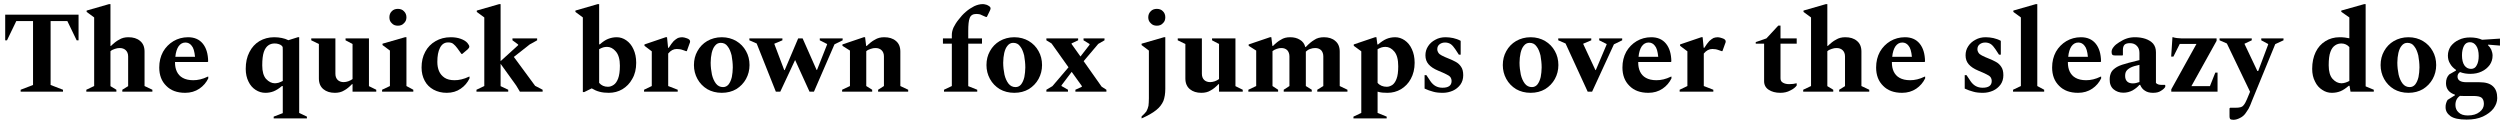<?xml version="1.0" encoding="UTF-8"?>
<svg xmlns="http://www.w3.org/2000/svg" xmlns:xlink="http://www.w3.org/1999/xlink" width="922px" height="46px" viewBox="0 0 922 46" version="1.1">
<g id="surface1">
<path style=" stroke:none;fill-rule:nonzero;fill:rgb(0%,0%,0%);fill-opacity:1;" d="M 7.617 33.801 L 23.234 33.801 L 23.234 33.098 L 18.664 31.34 L 18.664 7.758 L 24.832 7.758 L 28.27 14.863 L 28.973 14.863 L 28.973 5.418 L 1.918 5.418 L 1.918 14.863 L 2.582 14.863 L 6.016 7.758 L 12.184 7.758 L 12.184 31.34 L 7.617 33.098 Z M 7.617 33.801 "/>
<path style=" stroke:none;fill-rule:nonzero;fill:rgb(0%,0%,0%);fill-opacity:1;" d="M 31.836 33.801 L 42.922 33.801 L 42.922 33.098 L 40.738 31.77 L 40.738 18.887 C 41.168 18.496 41.715 18.223 42.379 18.027 C 43 17.793 43.586 17.715 44.133 17.715 C 45.031 17.715 45.773 17.949 46.359 18.496 C 46.945 19.043 47.258 19.824 47.258 20.797 L 47.258 31.77 L 45.109 33.098 L 45.109 33.801 L 56.199 33.801 L 56.199 33.098 L 53.309 31.73 L 53.309 19.043 C 53.309 17.285 52.762 15.996 51.668 15.098 C 50.574 14.16 49.133 13.73 47.375 13.73 C 46.047 13.73 44.914 14.004 43.938 14.629 C 42.922 15.137 41.949 15.957 40.934 16.934 L 40.738 16.934 L 40.738 1.512 L 40.23 1.512 L 31.953 3.895 L 31.953 4.402 L 34.727 6.43 L 34.727 31.73 L 31.836 33.098 Z M 31.836 33.801 "/>
<path style=" stroke:none;fill-rule:nonzero;fill:rgb(0%,0%,0%);fill-opacity:1;" d="M 68.297 34.23 C 70.289 34.23 72.004 33.723 73.527 32.707 C 74.973 31.73 76.066 30.441 76.809 28.918 L 76.809 28.254 L 76.652 28.254 C 75.676 28.723 74.738 29.074 73.879 29.27 C 72.941 29.504 72.043 29.582 71.266 29.582 C 69.664 29.582 68.375 29.27 67.398 28.723 C 66.383 28.176 65.68 27.355 65.211 26.383 C 64.742 25.367 64.547 24.273 64.547 23.102 L 64.547 22.867 L 76.574 22.867 L 76.77 22.672 C 76.73 19.824 76.066 17.637 74.777 16.074 C 73.488 14.512 71.691 13.73 69.352 13.73 C 67.359 13.73 65.562 14.238 63.965 15.176 C 62.402 16.113 61.074 17.441 60.137 19.082 C 59.199 20.797 58.73 22.711 58.73 24.898 C 58.73 27.707 59.59 29.973 61.309 31.652 C 62.988 33.371 65.289 34.23 68.297 34.23 Z M 68.375 15.684 C 69.312 15.684 70.094 16.074 70.68 16.855 C 71.344 17.598 71.73 18.965 71.926 20.953 L 64.664 20.953 C 64.82 19.277 65.25 17.949 65.875 17.051 C 66.539 16.152 67.359 15.684 68.375 15.684 Z M 68.375 15.684 "/>
<path style=" stroke:none;fill-rule:nonzero;fill:rgb(0%,0%,0%);fill-opacity:1;" d="M 100.934 43.676 L 113.191 43.676 L 113.191 43.012 L 110.34 41.645 L 110.34 13.73 L 109.836 13.73 L 106.359 14.824 C 105.539 14.434 104.758 14.16 103.898 14.004 C 103.117 13.848 102.184 13.73 101.129 13.73 C 99.059 13.73 97.262 14.238 95.66 15.176 C 94.102 16.113 92.891 17.441 91.992 19.199 C 91.055 20.992 90.625 23.023 90.625 25.406 C 90.625 27.199 90.977 28.762 91.641 30.09 C 92.266 31.418 93.164 32.434 94.258 33.137 C 95.391 33.879 96.598 34.23 97.887 34.23 C 98.902 34.23 99.879 34.074 100.895 33.684 C 101.871 33.293 102.922 32.629 103.977 31.73 L 104.289 31.73 L 104.289 41.723 L 100.934 43.012 Z M 96.715 24.117 C 96.715 22.008 96.91 20.328 97.301 19.16 C 97.691 18.027 98.277 17.207 98.941 16.738 C 99.645 16.23 100.426 16.035 101.246 16.035 C 101.754 16.035 102.223 16.074 102.688 16.23 C 103.156 16.348 103.547 16.543 103.898 16.855 C 104.055 16.973 104.133 17.168 104.25 17.363 C 104.25 17.598 104.289 17.949 104.289 18.613 L 104.289 29.855 C 103.703 30.129 103.195 30.363 102.727 30.52 C 102.262 30.598 101.832 30.715 101.402 30.715 C 100.191 30.715 99.137 30.168 98.121 29.113 C 97.184 28.02 96.715 26.383 96.715 24.117 Z M 96.715 24.117 "/>
<path style=" stroke:none;fill-rule:nonzero;fill:rgb(0%,0%,0%);fill-opacity:1;" d="M 123.5 34.23 C 124.828 34.23 125.961 33.957 126.895 33.371 C 127.871 32.863 128.848 32.043 129.824 31.027 L 130.02 31.027 L 130.02 33.801 L 138.766 33.801 L 138.766 33.098 L 136.07 31.77 L 136.07 14.16 L 127.441 14.16 L 127.441 14.863 L 130.02 16.23 L 130.02 29.152 C 129.59 29.504 129.043 29.738 128.457 29.973 C 127.871 30.168 127.285 30.285 126.742 30.285 C 125.844 30.285 125.102 30.012 124.555 29.504 C 123.969 28.918 123.695 28.176 123.695 27.164 L 123.695 14.16 L 114.793 14.16 L 114.793 14.863 L 117.605 16.23 L 117.605 28.918 C 117.605 30.715 118.191 32.004 119.285 32.902 C 120.375 33.801 121.781 34.23 123.5 34.23 Z M 123.5 34.23 "/>
<path style=" stroke:none;fill-rule:nonzero;fill:rgb(0%,0%,0%);fill-opacity:1;" d="M 146.73 9.477 C 147.629 9.477 148.41 9.203 148.957 8.578 C 149.582 8.031 149.895 7.289 149.895 6.391 C 149.895 5.496 149.582 4.715 148.957 4.129 C 148.41 3.543 147.629 3.27 146.73 3.27 C 145.832 3.27 145.055 3.543 144.508 4.129 C 143.883 4.715 143.609 5.496 143.609 6.391 C 143.609 7.289 143.883 8.031 144.508 8.578 C 145.055 9.203 145.832 9.477 146.73 9.477 Z M 140.914 33.801 L 152.43 33.801 L 152.43 33.098 L 149.895 31.73 L 149.895 13.73 L 149.348 13.73 L 141.07 16.113 L 141.07 16.621 L 143.805 18.652 L 143.805 31.73 L 140.914 33.098 Z M 140.914 33.801 "/>
<path style=" stroke:none;fill-rule:nonzero;fill:rgb(0%,0%,0%);fill-opacity:1;" d="M 164.766 34.23 C 166.754 34.23 168.473 33.723 169.918 32.707 C 171.363 31.73 172.418 30.441 173.16 28.918 L 173.16 28.254 L 173.004 28.254 C 172.027 28.723 171.09 29.074 170.191 29.27 C 169.293 29.504 168.434 29.582 167.613 29.582 C 166.094 29.582 164.883 29.27 163.984 28.684 C 163.047 28.059 162.344 27.238 161.914 26.227 C 161.484 25.211 161.289 24.078 161.289 22.828 C 161.289 20.641 161.602 18.926 162.266 17.637 C 162.969 16.27 163.945 15.645 165.273 15.645 C 166.094 15.645 166.754 15.801 167.223 16.23 C 167.691 16.582 168.199 17.168 168.668 17.793 L 170.191 19.902 L 170.465 19.902 L 172.496 18.184 C 172.887 17.832 173.082 17.48 173.082 17.168 C 173.082 16.855 172.848 16.426 172.379 15.84 C 171.832 15.215 171.012 14.707 169.918 14.316 C 168.863 13.926 167.613 13.73 166.25 13.73 C 164.102 13.73 162.227 14.238 160.625 15.176 C 158.988 16.113 157.699 17.441 156.84 19.082 C 155.902 20.797 155.473 22.711 155.473 24.898 C 155.473 26.734 155.863 28.371 156.645 29.816 C 157.387 31.223 158.48 32.277 159.883 33.059 C 161.328 33.84 162.93 34.23 164.766 34.23 Z M 164.766 34.23 "/>
<path style=" stroke:none;fill-rule:nonzero;fill:rgb(0%,0%,0%);fill-opacity:1;" d="M 175.723 33.801 L 187.434 33.801 L 187.434 33.098 L 184.621 31.77 L 184.621 23.531 L 190.402 31.574 L 191.73 33.801 L 200.121 33.801 L 200.121 33.098 L 197.352 31.652 L 189.504 20.992 L 195.359 16.387 L 198.094 14.863 L 198.094 14.16 L 188.996 14.16 L 188.996 14.863 L 191.105 16.426 L 191.105 16.66 L 184.621 22.555 L 184.621 1.512 L 184.117 1.512 L 175.84 3.895 L 175.84 4.402 L 178.609 6.43 L 178.609 31.73 L 175.723 33.098 Z M 175.723 33.801 "/>
<path style=" stroke:none;fill-rule:nonzero;fill:rgb(0%,0%,0%);fill-opacity:1;" d="M 214.953 33.957 L 215.457 33.957 L 218.23 32.59 C 219.129 33.137 220.066 33.566 221.121 33.84 C 222.137 34.113 223.266 34.23 224.516 34.23 C 226.352 34.23 228.031 33.801 229.551 32.902 C 231.035 32.004 232.285 30.754 233.184 29.074 C 234.16 27.434 234.629 25.445 234.629 23.18 C 234.629 21.227 234.277 19.551 233.613 18.145 C 232.988 16.738 232.09 15.645 230.957 14.863 C 229.902 14.121 228.695 13.73 227.445 13.73 C 226.273 13.73 225.258 13.965 224.242 14.355 C 223.266 14.746 222.289 15.41 221.238 16.348 L 220.965 16.348 L 220.965 1.512 L 220.457 1.512 L 212.219 3.895 L 212.219 4.402 L 214.953 6.43 Z M 223.852 17.285 C 225.062 17.285 226.156 17.832 227.133 19.004 C 228.109 20.133 228.617 21.891 228.617 24.234 C 228.617 26.266 228.383 27.863 227.953 28.996 C 227.523 30.09 226.977 30.871 226.312 31.301 C 225.609 31.77 224.945 32.004 224.203 32.004 C 222.875 32.004 221.785 31.535 220.965 30.559 L 220.965 18.145 C 221.512 17.832 221.98 17.637 222.445 17.48 C 222.875 17.363 223.344 17.285 223.852 17.285 Z M 223.852 17.285 "/>
<path style=" stroke:none;fill-rule:nonzero;fill:rgb(0%,0%,0%);fill-opacity:1;" d="M 237.527 33.801 L 249.941 33.801 L 249.941 33.098 L 246.43 31.73 L 246.43 19.746 C 247.363 18.613 248.379 18.066 249.59 18.066 C 250.371 18.066 251.152 18.184 251.855 18.457 L 252.988 18.848 L 253.301 18.848 L 254.312 16.035 C 254.43 15.801 254.508 15.566 254.508 15.293 C 254.508 14.746 254.078 14.355 253.184 14.082 C 252.988 14.004 252.715 13.926 252.402 13.848 C 252.129 13.809 251.816 13.73 251.621 13.73 C 251.035 13.73 250.488 13.848 250.02 14.004 C 249.551 14.238 249.043 14.629 248.457 15.137 C 247.91 15.723 247.324 16.543 246.625 17.637 L 246.391 17.637 L 246 13.73 L 245.492 13.73 L 237.684 16.387 L 237.684 16.895 L 240.375 18.926 L 240.375 31.73 L 237.527 33.098 Z M 237.527 33.801 "/>
<path style=" stroke:none;fill-rule:nonzero;fill:rgb(0%,0%,0%);fill-opacity:1;" d="M 266.191 34.23 C 268.223 34.23 270.02 33.762 271.543 32.863 C 273.062 31.926 274.273 30.676 275.133 29.113 C 275.992 27.551 276.422 25.836 276.422 24 C 276.422 22.086 275.992 20.367 275.133 18.848 C 274.273 17.285 273.062 16.035 271.543 15.137 C 270.02 14.238 268.223 13.73 266.191 13.73 C 264.164 13.73 262.367 14.238 260.805 15.137 C 259.281 16.035 258.074 17.285 257.215 18.848 C 256.355 20.367 255.926 22.086 255.926 24 C 255.926 25.836 256.355 27.551 257.215 29.113 C 258.074 30.676 259.281 31.926 260.805 32.863 C 262.367 33.762 264.164 34.23 266.191 34.23 Z M 266.66 32.121 C 265.605 32.121 264.711 31.691 264.047 30.832 C 263.383 29.973 262.875 28.84 262.562 27.512 C 262.289 26.148 262.094 24.664 262.094 23.102 C 262.094 21.812 262.25 20.602 262.484 19.512 C 262.758 18.379 263.148 17.48 263.695 16.855 C 264.242 16.152 264.945 15.801 265.801 15.801 C 266.895 15.801 267.754 16.23 268.34 17.09 C 269.043 17.949 269.473 19.082 269.824 20.445 C 270.059 21.852 270.254 23.297 270.254 24.859 C 270.254 26.109 270.098 27.316 269.902 28.41 C 269.629 29.543 269.238 30.441 268.691 31.145 C 268.184 31.77 267.48 32.121 266.66 32.121 Z M 266.66 32.121 "/>
<path style=" stroke:none;fill-rule:nonzero;fill:rgb(0%,0%,0%);fill-opacity:1;" d="M 286.129 33.801 L 287.77 33.801 L 293.234 22.125 L 298.547 33.801 L 300.184 33.801 L 307.758 16.348 L 310.766 14.863 L 310.766 14.16 L 302.332 14.16 L 302.332 14.863 L 305.027 16.23 L 305.027 16.426 L 301.316 25.797 L 301.16 25.797 L 296.008 14.16 L 294.367 14.16 L 289.41 25.836 L 289.215 25.836 L 285.582 16.23 L 285.582 16.113 L 288.551 14.863 L 288.551 14.16 L 276.371 14.16 L 276.371 14.863 L 279.062 16.035 Z M 286.129 33.801 "/>
<path style=" stroke:none;fill-rule:nonzero;fill:rgb(0%,0%,0%);fill-opacity:1;" d="M 310.574 33.801 L 321.66 33.801 L 321.66 33.098 L 319.477 31.73 L 319.477 18.887 C 319.906 18.496 320.453 18.223 321.117 18.027 C 321.738 17.793 322.324 17.715 322.871 17.715 C 323.77 17.715 324.512 17.949 325.098 18.496 C 325.684 19.043 325.996 19.824 325.996 20.797 L 325.996 31.73 L 323.848 33.098 L 323.848 33.801 L 334.938 33.801 L 334.938 33.098 L 332.047 31.73 L 332.047 19.043 C 332.047 17.285 331.5 15.996 330.406 15.098 C 329.312 14.16 327.871 13.73 326.113 13.73 C 324.785 13.73 323.652 14.004 322.676 14.629 C 321.66 15.137 320.688 15.957 319.672 16.934 L 319.438 16.934 L 319.047 13.73 L 318.539 13.73 L 310.691 16.387 L 310.691 16.895 L 313.465 18.652 L 313.465 31.73 L 310.574 33.098 Z M 310.574 33.801 "/>
<path style=" stroke:none;fill-rule:nonzero;fill:rgb(0%,0%,0%);fill-opacity:1;" d="M 348.145 33.801 L 360.406 33.801 L 360.406 33.098 L 357.086 31.77 L 357.086 16.113 L 362.16 16.113 L 362.16 14.16 L 357.086 14.16 L 357.086 11.508 C 357.086 9.203 357.242 7.562 357.633 6.625 C 358.023 5.609 358.844 5.145 360.094 5.145 C 360.562 5.145 361.027 5.223 361.457 5.301 C 361.848 5.496 362.277 5.648 362.746 5.883 L 363.566 6.234 L 363.957 6.234 L 365.09 3.895 C 365.246 3.543 365.324 3.309 365.324 3.074 C 365.324 2.684 365.012 2.332 364.309 1.98 C 364.113 1.824 363.801 1.746 363.449 1.668 C 363.137 1.59 362.785 1.512 362.512 1.512 C 361.418 1.512 360.367 1.785 359.273 2.293 C 358.219 2.84 357.164 3.504 356.188 4.363 C 355.172 5.223 354.312 6.195 353.574 7.172 C 352.754 8.148 352.129 9.203 351.66 10.141 C 351.23 11.156 351.035 12.016 351.035 12.832 L 351.035 14.16 L 347.754 14.16 L 347.754 16.113 L 351.035 16.113 L 351.035 31.73 L 348.145 33.098 Z M 348.145 33.801 "/>
<path style=" stroke:none;fill-rule:nonzero;fill:rgb(0%,0%,0%);fill-opacity:1;" d="M 374.074 34.23 C 376.105 34.23 377.902 33.762 379.422 32.863 C 380.945 31.926 382.156 30.676 383.016 29.113 C 383.875 27.551 384.305 25.836 384.305 24 C 384.305 22.086 383.875 20.367 383.016 18.848 C 382.156 17.285 380.945 16.035 379.422 15.137 C 377.902 14.238 376.105 13.73 374.074 13.73 C 372.043 13.73 370.25 14.238 368.688 15.137 C 367.164 16.035 365.953 17.285 365.094 18.848 C 364.238 20.367 363.809 22.086 363.809 24 C 363.809 25.836 364.238 27.551 365.094 29.113 C 365.953 30.676 367.164 31.926 368.688 32.863 C 370.25 33.762 372.043 34.23 374.074 34.23 Z M 374.543 32.121 C 373.488 32.121 372.59 31.691 371.926 30.832 C 371.266 29.973 370.758 28.84 370.445 27.512 C 370.172 26.148 369.977 24.664 369.977 23.102 C 369.977 21.812 370.133 20.602 370.367 19.512 C 370.641 18.379 371.031 17.48 371.578 16.855 C 372.121 16.152 372.824 15.801 373.684 15.801 C 374.777 15.801 375.637 16.23 376.223 17.09 C 376.926 17.949 377.355 19.082 377.707 20.445 C 377.941 21.852 378.137 23.297 378.137 24.859 C 378.137 26.109 377.98 27.316 377.785 28.41 C 377.512 29.543 377.121 30.441 376.574 31.145 C 376.066 31.77 375.363 32.121 374.543 32.121 Z M 374.543 32.121 "/>
<path style=" stroke:none;fill-rule:nonzero;fill:rgb(0%,0%,0%);fill-opacity:1;" d="M 385.906 33.801 L 393.871 33.801 L 393.871 33.098 L 391.488 31.73 L 391.488 31.457 L 395.238 26.5 L 398.984 31.73 L 398.984 32.004 L 396.605 33.098 L 396.605 33.801 L 408.043 33.801 L 408.043 33.098 L 406.285 31.965 L 399.648 22.555 L 405.035 16.191 L 407.34 14.863 L 407.34 14.16 L 399.609 14.16 L 399.609 14.863 L 401.836 16.23 L 401.836 16.504 L 398.477 20.836 L 395.199 16.23 L 395.199 15.996 L 397.617 14.863 L 397.617 14.16 L 385.906 14.16 L 385.906 14.863 L 387.82 16.035 L 394.066 24.82 L 388.133 31.77 L 385.906 33.098 Z M 385.906 33.801 "/>
<path style=" stroke:none;fill-rule:nonzero;fill:rgb(0%,0%,0%);fill-opacity:1;" d="M 426.641 9.477 C 427.539 9.477 428.316 9.203 428.863 8.578 C 429.488 8.031 429.762 7.289 429.762 6.391 C 429.762 5.496 429.488 4.715 428.863 4.129 C 428.316 3.543 427.539 3.27 426.641 3.27 C 425.742 3.27 424.961 3.543 424.414 4.129 C 423.789 4.715 423.477 5.496 423.477 6.391 C 423.477 7.289 423.789 8.031 424.414 8.578 C 424.961 9.203 425.742 9.477 426.641 9.477 Z M 421.016 43.676 C 423.32 42.66 425.117 41.645 426.367 40.633 C 427.617 39.656 428.512 38.484 429.059 37.234 C 429.527 35.984 429.762 34.5 429.762 32.785 L 429.762 13.73 L 429.254 13.73 L 421.016 16.113 L 421.016 16.621 L 423.711 18.652 L 423.711 36.219 C 423.711 37.352 423.633 38.328 423.555 39.031 C 423.359 39.812 423.125 40.516 422.773 41.102 C 422.344 41.684 421.758 42.27 421.016 42.934 Z M 421.016 43.676 "/>
<path style=" stroke:none;fill-rule:nonzero;fill:rgb(0%,0%,0%);fill-opacity:1;" d="M 443.059 34.23 C 444.387 34.23 445.52 33.957 446.457 33.371 C 447.434 32.863 448.41 32.043 449.383 31.027 L 449.578 31.027 L 449.578 33.801 L 458.324 33.801 L 458.324 33.098 L 455.633 31.77 L 455.633 14.16 L 447.004 14.16 L 447.004 14.863 L 449.578 16.23 L 449.578 29.152 C 449.148 29.504 448.602 29.738 448.02 29.973 C 447.434 30.168 446.848 30.285 446.301 30.285 C 445.402 30.285 444.66 30.012 444.113 29.504 C 443.527 28.918 443.254 28.176 443.254 27.164 L 443.254 14.16 L 434.352 14.16 L 434.352 14.863 L 437.164 16.23 L 437.164 28.918 C 437.164 30.715 437.75 32.004 438.844 32.902 C 439.938 33.801 441.34 34.23 443.059 34.23 Z M 443.059 34.23 "/>
<path style=" stroke:none;fill-rule:nonzero;fill:rgb(0%,0%,0%);fill-opacity:1;" d="M 460.395 33.801 L 471.367 33.801 L 471.367 33.098 L 469.297 31.73 L 469.297 18.848 C 469.727 18.496 470.273 18.223 470.859 18.027 C 471.445 17.793 472.031 17.715 472.539 17.715 C 473.438 17.715 474.137 17.949 474.723 18.496 C 475.23 19.043 475.543 19.824 475.543 20.797 L 475.543 31.73 L 473.438 33.098 L 473.438 33.801 L 483.781 33.801 L 483.781 33.098 L 481.594 31.73 L 481.594 19.043 C 482.023 18.613 482.57 18.262 483.156 18.066 C 483.781 17.832 484.367 17.715 485.031 17.715 C 485.93 17.715 486.594 17.949 487.219 18.496 C 487.727 19.043 488.039 19.824 488.039 20.797 L 488.039 31.73 L 485.812 33.098 L 485.812 33.801 L 496.938 33.801 L 496.938 33.098 L 494.09 31.73 L 494.09 19.043 C 494.09 17.285 493.543 15.996 492.449 15.098 C 491.395 14.16 489.949 13.73 488.273 13.73 C 486.867 13.73 485.656 14.043 484.719 14.707 C 483.664 15.332 482.648 16.191 481.555 17.363 L 481.398 17.363 C 481.09 16.152 480.426 15.254 479.41 14.668 C 478.434 14.043 477.223 13.73 475.816 13.73 C 474.488 13.73 473.359 14.004 472.422 14.629 C 471.445 15.137 470.469 15.957 469.492 16.934 L 469.258 16.934 L 468.867 13.73 L 468.359 13.73 L 460.512 16.387 L 460.512 16.895 L 463.285 18.652 L 463.285 31.73 L 460.395 33.098 Z M 460.395 33.801 "/>
<path style=" stroke:none;fill-rule:nonzero;fill:rgb(0%,0%,0%);fill-opacity:1;" d="M 499.152 43.676 L 511.41 43.676 L 511.41 43.012 L 508.055 41.645 L 508.055 33.801 C 508.641 33.957 509.188 34.113 509.773 34.152 C 510.438 34.191 511.059 34.23 511.723 34.23 C 513.48 34.23 515.16 33.801 516.684 32.902 C 518.164 32.004 519.414 30.754 520.312 29.074 C 521.211 27.434 521.719 25.445 521.719 23.18 C 521.719 21.227 521.367 19.551 520.703 18.145 C 520.078 16.738 519.18 15.645 518.047 14.863 C 516.957 14.121 515.785 13.73 514.535 13.73 C 513.363 13.73 512.27 13.965 511.332 14.355 C 510.32 14.785 509.305 15.488 508.25 16.387 L 507.977 16.387 L 507.625 13.73 L 507.117 13.73 L 499.27 16.387 L 499.27 16.895 L 502.043 18.926 L 502.043 41.645 L 499.152 43.012 Z M 510.941 17.285 C 512.152 17.285 513.246 17.832 514.223 19.004 C 515.199 20.172 515.668 21.969 515.668 24.43 C 515.668 26.461 515.473 27.98 515.043 29.074 C 514.652 30.129 514.105 30.91 513.48 31.34 C 512.777 31.77 512.152 32.004 511.449 32.004 C 510.047 32.004 508.875 31.535 508.055 30.559 L 508.055 18.145 C 508.602 17.832 509.07 17.637 509.539 17.48 C 509.969 17.363 510.438 17.285 510.941 17.285 Z M 510.941 17.285 "/>
<path style=" stroke:none;fill-rule:nonzero;fill:rgb(0%,0%,0%);fill-opacity:1;" d="M 532.141 34.23 C 533.43 34.23 534.641 33.957 535.812 33.449 C 536.941 32.941 537.84 32.199 538.582 31.223 C 539.285 30.246 539.637 29.074 539.637 27.746 C 539.637 26.383 539.363 25.328 538.816 24.586 C 538.309 23.805 537.645 23.219 536.824 22.789 C 536.082 22.398 535.305 22.008 534.484 21.695 C 533.312 21.227 532.414 20.836 531.75 20.484 C 531.125 20.172 530.695 19.824 530.461 19.434 C 530.227 19.082 530.07 18.652 530.07 18.145 C 530.07 17.363 530.344 16.777 530.891 16.348 C 531.438 15.918 532.102 15.684 532.961 15.684 C 533.781 15.684 534.484 15.918 535.031 16.27 C 535.578 16.66 536.16 17.324 536.707 18.145 L 538.035 20.172 L 538.699 20.172 L 538.699 15.059 C 537.801 14.551 536.902 14.277 535.965 14.043 C 535.031 13.848 534.094 13.73 533.117 13.73 C 531.672 13.73 530.422 14.043 529.328 14.668 C 528.199 15.254 527.301 16.074 526.676 17.051 C 526.012 18.066 525.699 19.16 525.699 20.406 C 525.699 21.734 526.09 22.828 526.871 23.727 C 527.652 24.625 528.82 25.406 530.422 26.07 C 531.672 26.578 532.609 27.008 533.312 27.355 C 534.055 27.707 534.562 28.02 534.875 28.41 C 535.148 28.801 535.344 29.27 535.344 29.895 C 535.344 31.535 534.211 32.355 531.984 32.355 C 530.07 32.355 528.629 31.535 527.535 29.934 L 526.051 27.707 L 525.387 27.707 L 525.387 32.668 C 526.402 33.137 527.418 33.527 528.512 33.801 C 529.523 34.113 530.734 34.23 532.141 34.23 Z M 532.141 34.23 "/>
<path style=" stroke:none;fill-rule:nonzero;fill:rgb(0%,0%,0%);fill-opacity:1;" d="M 564.504 34.23 C 566.535 34.23 568.328 33.762 569.852 32.863 C 571.375 31.926 572.586 30.676 573.445 29.113 C 574.301 27.551 574.73 25.836 574.73 24 C 574.73 22.086 574.301 20.367 573.445 18.848 C 572.586 17.285 571.375 16.035 569.852 15.137 C 568.328 14.238 566.535 13.73 564.504 13.73 C 562.473 13.73 560.676 14.238 559.117 15.137 C 557.594 16.035 556.383 17.285 555.523 18.848 C 554.664 20.367 554.234 22.086 554.234 24 C 554.234 25.836 554.664 27.551 555.523 29.113 C 556.383 30.676 557.594 31.926 559.117 32.863 C 560.676 33.762 562.473 34.23 564.504 34.23 Z M 564.973 32.121 C 563.918 32.121 563.02 31.691 562.355 30.832 C 561.691 29.973 561.184 28.84 560.871 27.512 C 560.598 26.148 560.402 24.664 560.402 23.102 C 560.402 21.812 560.559 20.602 560.793 19.512 C 561.066 18.379 561.457 17.48 562.004 16.855 C 562.551 16.152 563.254 15.801 564.113 15.801 C 565.207 15.801 566.066 16.23 566.652 17.09 C 567.352 17.949 567.781 19.082 568.133 20.445 C 568.367 21.852 568.562 23.297 568.562 24.859 C 568.562 26.109 568.406 27.316 568.211 28.41 C 567.938 29.543 567.547 30.441 567 31.145 C 566.496 31.77 565.793 32.121 564.973 32.121 Z M 564.973 32.121 "/>
<path style=" stroke:none;fill-rule:nonzero;fill:rgb(0%,0%,0%);fill-opacity:1;" d="M 585.535 33.801 L 587.172 33.801 L 595.215 16.348 L 598.262 14.863 L 598.262 14.16 L 589.789 14.16 L 589.789 14.863 L 592.523 16.23 L 592.523 16.426 L 588.539 25.836 L 588.383 25.836 L 583.895 16.23 L 583.895 16.113 L 586.859 14.863 L 586.859 14.16 L 574.68 14.16 L 574.68 14.863 L 577.375 16.035 Z M 585.535 33.801 "/>
<path style=" stroke:none;fill-rule:nonzero;fill:rgb(0%,0%,0%);fill-opacity:1;" d="M 607.922 34.23 C 609.914 34.23 611.633 33.723 613.152 32.707 C 614.598 31.73 615.691 30.441 616.434 28.918 L 616.434 28.254 L 616.277 28.254 C 615.301 28.723 614.363 29.074 613.504 29.27 C 612.566 29.504 611.672 29.582 610.891 29.582 C 609.289 29.582 608 29.27 607.023 28.723 C 606.008 28.176 605.305 27.355 604.836 26.383 C 604.371 25.367 604.176 24.273 604.176 23.102 L 604.176 22.867 L 616.199 22.867 L 616.395 22.672 C 616.355 19.824 615.691 17.637 614.402 16.074 C 613.113 14.512 611.32 13.73 608.977 13.73 C 606.984 13.73 605.188 14.238 603.59 15.176 C 602.027 16.113 600.699 17.441 599.762 19.082 C 598.824 20.797 598.355 22.711 598.355 24.898 C 598.355 27.707 599.215 29.973 600.934 31.652 C 602.613 33.371 604.914 34.23 607.922 34.23 Z M 608 15.684 C 608.938 15.684 609.719 16.074 610.305 16.855 C 610.969 17.598 611.359 18.965 611.555 20.953 L 604.293 20.953 C 604.449 19.277 604.875 17.949 605.5 17.051 C 606.164 16.152 606.984 15.684 608 15.684 Z M 608 15.684 "/>
<path style=" stroke:none;fill-rule:nonzero;fill:rgb(0%,0%,0%);fill-opacity:1;" d="M 619.457 33.801 L 631.875 33.801 L 631.875 33.098 L 628.359 31.73 L 628.359 19.746 C 629.297 18.613 630.312 18.066 631.523 18.066 C 632.305 18.066 633.082 18.184 633.785 18.457 L 634.918 18.848 L 635.23 18.848 L 636.246 16.035 C 636.363 15.801 636.441 15.566 636.441 15.293 C 636.441 14.746 636.012 14.355 635.113 14.082 C 634.918 14.004 634.645 13.926 634.332 13.848 C 634.059 13.809 633.746 13.73 633.551 13.73 C 632.965 13.73 632.418 13.848 631.953 14.004 C 631.484 14.238 630.977 14.629 630.391 15.137 C 629.844 15.723 629.258 16.543 628.555 17.637 L 628.32 17.637 L 627.93 13.73 L 627.422 13.73 L 619.613 16.387 L 619.613 16.895 L 622.309 18.926 L 622.309 31.73 L 619.457 33.098 Z M 619.457 33.801 "/>
<path style=" stroke:none;fill-rule:nonzero;fill:rgb(0%,0%,0%);fill-opacity:1;" d="M 656.613 34.23 C 657.941 34.23 659.191 33.957 660.246 33.371 C 661.34 32.863 662.156 32.199 662.625 31.535 L 662.625 30.793 L 662.508 30.715 C 662.117 30.793 661.688 30.871 661.301 30.949 C 660.871 30.988 660.402 31.027 659.816 31.027 C 658.957 31.027 658.215 30.871 657.59 30.52 C 656.926 30.168 656.652 29.621 656.652 28.879 L 656.652 16.113 L 662.625 16.113 L 662.625 14.16 L 656.652 14.16 L 656.652 9.438 L 655.832 9.438 L 651.461 14.16 L 647.516 15.527 L 647.516 16.113 L 650.602 16.113 L 650.602 29.973 C 650.602 31.301 651.188 32.395 652.281 33.098 C 653.414 33.84 654.816 34.23 656.613 34.23 Z M 656.613 34.23 "/>
<path style=" stroke:none;fill-rule:nonzero;fill:rgb(0%,0%,0%);fill-opacity:1;" d="M 665.02 33.801 L 676.105 33.801 L 676.105 33.098 L 673.922 31.77 L 673.922 18.887 C 674.352 18.496 674.898 18.223 675.559 18.027 C 676.184 17.793 676.77 17.715 677.316 17.715 C 678.215 17.715 678.957 17.949 679.543 18.496 C 680.129 19.043 680.441 19.824 680.441 20.797 L 680.441 31.77 L 678.293 33.098 L 678.293 33.801 L 689.383 33.801 L 689.383 33.098 L 686.492 31.73 L 686.492 19.043 C 686.492 17.285 685.945 15.996 684.852 15.098 C 683.758 14.16 682.316 13.73 680.559 13.73 C 679.23 13.73 678.098 14.004 677.121 14.629 C 676.105 15.137 675.133 15.957 674.117 16.934 L 673.922 16.934 L 673.922 1.512 L 673.414 1.512 L 665.137 3.895 L 665.137 4.402 L 667.91 6.43 L 667.91 31.73 L 665.02 33.098 Z M 665.02 33.801 "/>
<path style=" stroke:none;fill-rule:nonzero;fill:rgb(0%,0%,0%);fill-opacity:1;" d="M 701.48 34.23 C 703.473 34.23 705.188 33.723 706.711 32.707 C 708.156 31.73 709.25 30.441 709.992 28.918 L 709.992 28.254 L 709.836 28.254 C 708.859 28.723 707.922 29.074 707.062 29.27 C 706.125 29.504 705.227 29.582 704.445 29.582 C 702.848 29.582 701.559 29.27 700.582 28.723 C 699.566 28.176 698.863 27.355 698.395 26.383 C 697.926 25.367 697.73 24.273 697.73 23.102 L 697.73 22.867 L 709.758 22.867 L 709.953 22.672 C 709.914 19.824 709.25 17.637 707.961 16.074 C 706.672 14.512 704.875 13.73 702.535 13.73 C 700.543 13.73 698.746 14.238 697.145 15.176 C 695.586 16.113 694.258 17.441 693.32 19.082 C 692.383 20.797 691.914 22.711 691.914 24.898 C 691.914 27.707 692.773 29.973 694.492 31.652 C 696.172 33.371 698.473 34.23 701.48 34.23 Z M 701.559 15.684 C 702.496 15.684 703.277 16.074 703.863 16.855 C 704.523 17.598 704.914 18.965 705.109 20.953 L 697.848 20.953 C 698.004 19.277 698.434 17.949 699.059 17.051 C 699.723 16.152 700.543 15.684 701.559 15.684 Z M 701.559 15.684 "/>
<path style=" stroke:none;fill-rule:nonzero;fill:rgb(0%,0%,0%);fill-opacity:1;" d="M 731.344 34.23 C 732.633 34.23 733.844 33.957 735.016 33.449 C 736.145 32.941 737.043 32.199 737.785 31.223 C 738.488 30.246 738.84 29.074 738.84 27.746 C 738.84 26.383 738.566 25.328 738.02 24.586 C 737.512 23.805 736.848 23.219 736.027 22.789 C 735.289 22.398 734.508 22.008 733.688 21.695 C 732.516 21.227 731.617 20.836 730.953 20.484 C 730.328 20.172 729.898 19.824 729.664 19.434 C 729.43 19.082 729.273 18.652 729.273 18.145 C 729.273 17.363 729.547 16.777 730.094 16.348 C 730.641 15.918 731.305 15.684 732.164 15.684 C 732.984 15.684 733.688 15.918 734.234 16.27 C 734.781 16.66 735.363 17.324 735.91 18.145 L 737.238 20.172 L 737.902 20.172 L 737.902 15.059 C 737.004 14.551 736.105 14.277 735.172 14.043 C 734.234 13.848 733.297 13.73 732.32 13.73 C 730.875 13.73 729.625 14.043 728.531 14.668 C 727.402 15.254 726.504 16.074 725.879 17.051 C 725.215 18.066 724.902 19.16 724.902 20.406 C 724.902 21.734 725.293 22.828 726.074 23.727 C 726.855 24.625 728.027 25.406 729.625 26.07 C 730.875 26.578 731.812 27.008 732.516 27.355 C 733.258 27.707 733.766 28.02 734.078 28.41 C 734.352 28.801 734.547 29.27 734.547 29.895 C 734.547 31.535 733.414 32.355 731.188 32.355 C 729.273 32.355 727.832 31.535 726.738 29.934 L 725.254 27.707 L 724.59 27.707 L 724.59 32.668 C 725.605 33.137 726.621 33.527 727.715 33.801 C 728.727 34.113 729.938 34.23 731.344 34.23 Z M 731.344 34.23 "/>
<path style=" stroke:none;fill-rule:nonzero;fill:rgb(0%,0%,0%);fill-opacity:1;" d="M 742.41 33.801 L 753.891 33.801 L 753.891 33.098 L 751.352 31.73 L 751.352 1.512 L 750.844 1.512 L 742.527 3.895 L 742.527 4.402 L 745.301 6.43 L 745.301 31.73 L 742.41 33.098 Z M 742.41 33.801 "/>
<path style=" stroke:none;fill-rule:nonzero;fill:rgb(0%,0%,0%);fill-opacity:1;" d="M 766.391 34.23 C 768.383 34.23 770.098 33.723 771.621 32.707 C 773.066 31.73 774.16 30.441 774.902 28.918 L 774.902 28.254 L 774.746 28.254 C 773.77 28.723 772.832 29.074 771.973 29.27 C 771.035 29.504 770.137 29.582 769.355 29.582 C 767.758 29.582 766.469 29.27 765.492 28.723 C 764.477 28.176 763.773 27.355 763.305 26.383 C 762.836 25.367 762.641 24.273 762.641 23.102 L 762.641 22.867 L 774.668 22.867 L 774.863 22.672 C 774.824 19.824 774.16 17.637 772.871 16.074 C 771.582 14.512 769.785 13.73 767.445 13.73 C 765.453 13.73 763.656 14.238 762.055 15.176 C 760.496 16.113 759.168 17.441 758.23 19.082 C 757.293 20.797 756.824 22.711 756.824 24.898 C 756.824 27.707 757.684 29.973 759.402 31.652 C 761.082 33.371 763.383 34.23 766.391 34.23 Z M 766.469 15.684 C 767.406 15.684 768.188 16.074 768.77 16.855 C 769.434 17.598 769.824 18.965 770.02 20.953 L 762.758 20.953 C 762.914 19.277 763.344 17.949 763.969 17.051 C 764.633 16.152 765.453 15.684 766.469 15.684 Z M 766.469 15.684 "/>
<path style=" stroke:none;fill-rule:nonzero;fill:rgb(0%,0%,0%);fill-opacity:1;" d="M 783.086 34.191 C 784.336 34.191 785.469 33.879 786.445 33.371 C 787.461 32.785 788.32 32.121 789.023 31.301 L 789.297 31.301 C 789.684 32.238 790.27 32.98 791.051 33.449 C 791.793 33.957 792.77 34.23 793.98 34.23 C 795.191 34.23 796.168 34.035 796.906 33.527 C 797.688 33.059 798.234 32.59 798.547 32.043 L 798.547 31.418 L 798.43 31.301 L 797.18 31.301 C 796.285 31.301 795.582 31.105 795.113 30.598 L 795.113 19.277 C 795.113 17.949 794.762 16.934 794.059 16.074 C 793.355 15.293 792.379 14.707 791.246 14.316 C 790.074 13.926 788.789 13.73 787.383 13.73 C 786.289 13.73 785.312 13.887 784.453 14.16 C 783.477 14.473 782.539 14.941 781.527 15.605 C 780.707 16.113 780.004 16.66 779.535 17.285 C 779.027 17.871 778.754 18.496 778.754 19.121 C 778.754 19.59 778.832 19.941 779.027 20.172 C 779.184 20.367 779.496 20.445 779.926 20.445 L 782.773 20.445 L 782.93 20.289 L 782.93 18.301 C 782.93 17.48 783.164 16.895 783.516 16.504 C 783.906 16.113 784.609 15.918 785.508 15.918 C 786.562 15.918 787.422 16.23 788.047 16.895 C 788.711 17.52 789.023 18.457 789.023 19.512 L 789.023 22.164 L 785 23.18 C 783.203 23.648 781.762 24.117 780.785 24.664 C 779.809 25.25 779.066 25.875 778.676 26.578 C 778.285 27.355 778.051 28.215 778.051 29.23 C 778.012 30.832 778.48 32.082 779.496 32.941 C 780.473 33.762 781.684 34.191 783.086 34.191 Z M 783.75 28.02 C 783.75 27.316 783.867 26.695 784.18 26.227 C 784.492 25.758 785 25.328 785.742 24.938 C 786.484 24.547 787.617 24.195 789.023 23.922 L 789.023 30.246 C 788.164 30.559 787.383 30.754 786.602 30.754 C 785.703 30.754 785 30.52 784.531 30.09 C 784.023 29.621 783.75 28.918 783.75 28.02 Z M 783.75 28.02 "/>
<path style=" stroke:none;fill-rule:nonzero;fill:rgb(0%,0%,0%);fill-opacity:1;" d="M 800.77 33.801 L 817.832 33.801 L 817.832 26.773 L 817.012 26.773 L 815.02 31.77 L 808.188 31.77 L 817.48 15.059 L 817.48 14.16 L 804.52 14.16 C 804.051 14.16 803.504 14.121 802.918 14.043 C 802.332 13.965 801.824 13.887 801.434 13.73 L 801.199 13.73 L 800.73 20.875 L 801.551 20.875 L 803.895 16.191 L 810.062 16.191 L 800.77 32.941 Z M 800.77 33.801 "/>
<path style=" stroke:none;fill-rule:nonzero;fill:rgb(0%,0%,0%);fill-opacity:1;" d="M 823.691 44.184 C 824.434 44.184 825.254 43.949 826.07 43.52 C 826.93 43.129 827.672 42.504 828.219 41.684 C 828.648 41.062 829 40.555 829.234 40.164 C 829.43 39.734 829.664 39.305 829.859 38.875 C 830.016 38.406 830.25 37.859 830.523 37.195 L 839.113 16.27 L 842.156 14.863 L 842.156 14.16 L 833.957 14.16 L 833.957 14.863 L 836.496 16.23 L 836.496 16.426 L 832.828 26.188 L 832.516 26.188 L 827.789 16.23 L 827.789 16.113 L 830.445 14.863 L 830.445 14.16 L 818.578 14.16 L 818.578 14.863 L 821.27 16.035 L 829.82 33.84 L 828.688 36.57 C 828.258 37.586 827.867 38.328 827.438 38.797 C 827.125 39.227 826.695 39.461 826.148 39.578 C 825.723 39.695 825.137 39.734 824.395 39.734 L 822.48 39.734 L 822.246 39.969 L 822.246 42.934 C 822.246 43.402 822.324 43.676 822.48 43.871 C 822.637 44.066 823.066 44.184 823.691 44.184 Z M 823.691 44.184 "/>
<path style=" stroke:none;fill-rule:nonzero;fill:rgb(0%,0%,0%);fill-opacity:1;" d="M 859.957 34.23 C 861.129 34.23 862.18 34.035 863.156 33.645 C 864.133 33.254 865.148 32.551 866.203 31.652 L 866.516 31.652 L 866.867 33.801 L 875.457 33.801 L 875.457 33.098 L 872.449 31.848 L 872.449 1.512 L 871.941 1.512 L 863.469 3.895 L 863.469 4.363 L 866.438 6.43 L 866.438 14.121 C 865.422 13.887 864.211 13.73 862.844 13.73 C 860.895 13.73 859.098 14.238 857.613 15.176 C 856.09 16.113 854.879 17.441 854.023 19.199 C 853.164 20.992 852.734 23.023 852.734 25.406 C 852.734 27.199 853.086 28.762 853.789 30.09 C 854.414 31.418 855.309 32.434 856.441 33.137 C 857.535 33.879 858.707 34.23 859.957 34.23 Z M 858.824 24.078 C 858.824 21.969 859.02 20.289 859.449 19.16 C 859.879 17.949 860.465 17.207 861.168 16.738 C 861.906 16.23 862.688 16.035 863.508 16.035 C 864.094 16.035 864.68 16.152 865.148 16.387 C 865.617 16.582 866.047 16.934 866.438 17.363 L 866.438 29.855 C 865.891 30.129 865.422 30.363 864.953 30.48 C 864.523 30.598 864.055 30.715 863.547 30.715 C 862.336 30.715 861.246 30.168 860.27 29.113 C 859.293 28.02 858.824 26.344 858.824 24.078 Z M 858.824 24.078 "/>
<path style=" stroke:none;fill-rule:nonzero;fill:rgb(0%,0%,0%);fill-opacity:1;" d="M 888.234 34.23 C 890.266 34.23 892.062 33.762 893.586 32.863 C 895.105 31.926 896.316 30.676 897.176 29.113 C 898.035 27.551 898.465 25.836 898.465 24 C 898.465 22.086 898.035 20.367 897.176 18.848 C 896.316 17.285 895.105 16.035 893.586 15.137 C 892.062 14.238 890.266 13.73 888.234 13.73 C 886.207 13.73 884.41 14.238 882.848 15.137 C 881.324 16.035 880.113 17.285 879.254 18.848 C 878.398 20.367 877.969 22.086 877.969 24 C 877.969 25.836 878.398 27.551 879.254 29.113 C 880.113 30.676 881.324 31.926 882.848 32.863 C 884.41 33.762 886.207 34.23 888.234 34.23 Z M 888.703 32.121 C 887.648 32.121 886.75 31.691 886.09 30.832 C 885.426 29.973 884.918 28.84 884.605 27.512 C 884.332 26.148 884.137 24.664 884.137 23.102 C 884.137 21.812 884.293 20.602 884.527 19.512 C 884.801 18.379 885.191 17.48 885.738 16.855 C 886.285 16.152 886.984 15.801 887.844 15.801 C 888.938 15.801 889.797 16.23 890.383 17.09 C 891.086 17.949 891.516 19.082 891.867 20.445 C 892.102 21.852 892.297 23.297 892.297 24.859 C 892.297 26.109 892.141 27.316 891.945 28.41 C 891.672 29.543 891.281 30.441 890.734 31.145 C 890.227 31.77 889.523 32.121 888.703 32.121 Z M 888.703 32.121 "/>
<path style=" stroke:none;fill-rule:nonzero;fill:rgb(0%,0%,0%);fill-opacity:1;" d="M 911.023 27.238 C 912.586 27.238 913.988 26.969 915.199 26.383 C 916.488 25.797 917.426 24.977 918.168 24 C 918.91 22.945 919.262 21.812 919.262 20.484 C 919.262 19.785 919.066 19.043 918.793 18.34 C 918.48 17.676 918.051 17.09 917.543 16.621 L 917.699 16.465 L 921.992 16.816 L 921.992 14.238 L 915.395 14.668 C 914.887 14.434 914.301 14.238 913.484 14.043 C 912.664 13.887 911.844 13.809 911.023 13.809 C 909.422 13.809 908.055 14.082 906.805 14.707 C 905.559 15.254 904.621 16.074 903.84 17.051 C 903.176 18.066 902.785 19.199 902.785 20.484 C 902.785 21.578 903.02 22.594 903.605 23.492 C 904.113 24.43 904.855 25.133 905.754 25.758 L 905.754 26.031 L 903.293 27.434 C 902.473 28.254 902.082 29.309 902.082 30.676 C 902.082 32.785 903.215 34.191 905.402 34.93 L 905.402 35.125 L 902.668 36.844 C 902.434 37.273 902.199 37.703 902.121 38.094 C 901.965 38.523 901.926 38.992 901.926 39.539 C 901.926 40.867 902.512 41.918 903.723 42.816 C 904.934 43.676 906.883 44.105 909.695 44.105 C 912.039 44.105 913.988 43.754 915.707 42.973 C 917.348 42.191 918.676 41.219 919.613 40.008 C 920.512 38.758 920.977 37.508 920.977 36.18 C 920.977 34.23 920.473 32.785 919.379 31.809 C 918.285 30.793 916.684 30.324 914.379 30.324 L 909.656 30.324 C 907.469 30.324 906.336 29.621 906.336 28.254 C 906.336 27.512 906.648 26.969 907.273 26.578 C 908.445 27.047 909.695 27.238 911.023 27.238 Z M 911.336 25.406 C 910.281 25.406 909.5 24.977 908.875 24.117 C 908.289 23.258 907.977 22.008 907.977 20.367 C 907.977 18.965 908.25 17.793 908.719 16.895 C 909.188 15.996 909.93 15.566 910.906 15.566 C 911.844 15.566 912.625 15.996 913.211 16.855 C 913.832 17.754 914.145 19.004 914.145 20.641 C 914.145 22.047 913.91 23.219 913.406 24.078 C 912.977 24.977 912.234 25.406 911.336 25.406 Z M 905.559 38.719 C 905.559 37.195 906.145 36.062 907.234 35.359 C 907.625 35.398 908.055 35.398 908.484 35.398 L 912.195 35.398 C 913.598 35.398 914.652 35.594 915.199 36.023 C 915.746 36.453 916.059 37.234 916.059 38.328 C 916.059 39.461 915.551 40.477 914.457 41.297 C 913.406 42.152 911.961 42.582 910.125 42.582 C 908.641 42.582 907.508 42.23 906.727 41.453 C 905.949 40.789 905.559 39.812 905.559 38.719 Z M 905.559 38.719 "/>
</g>
</svg>
